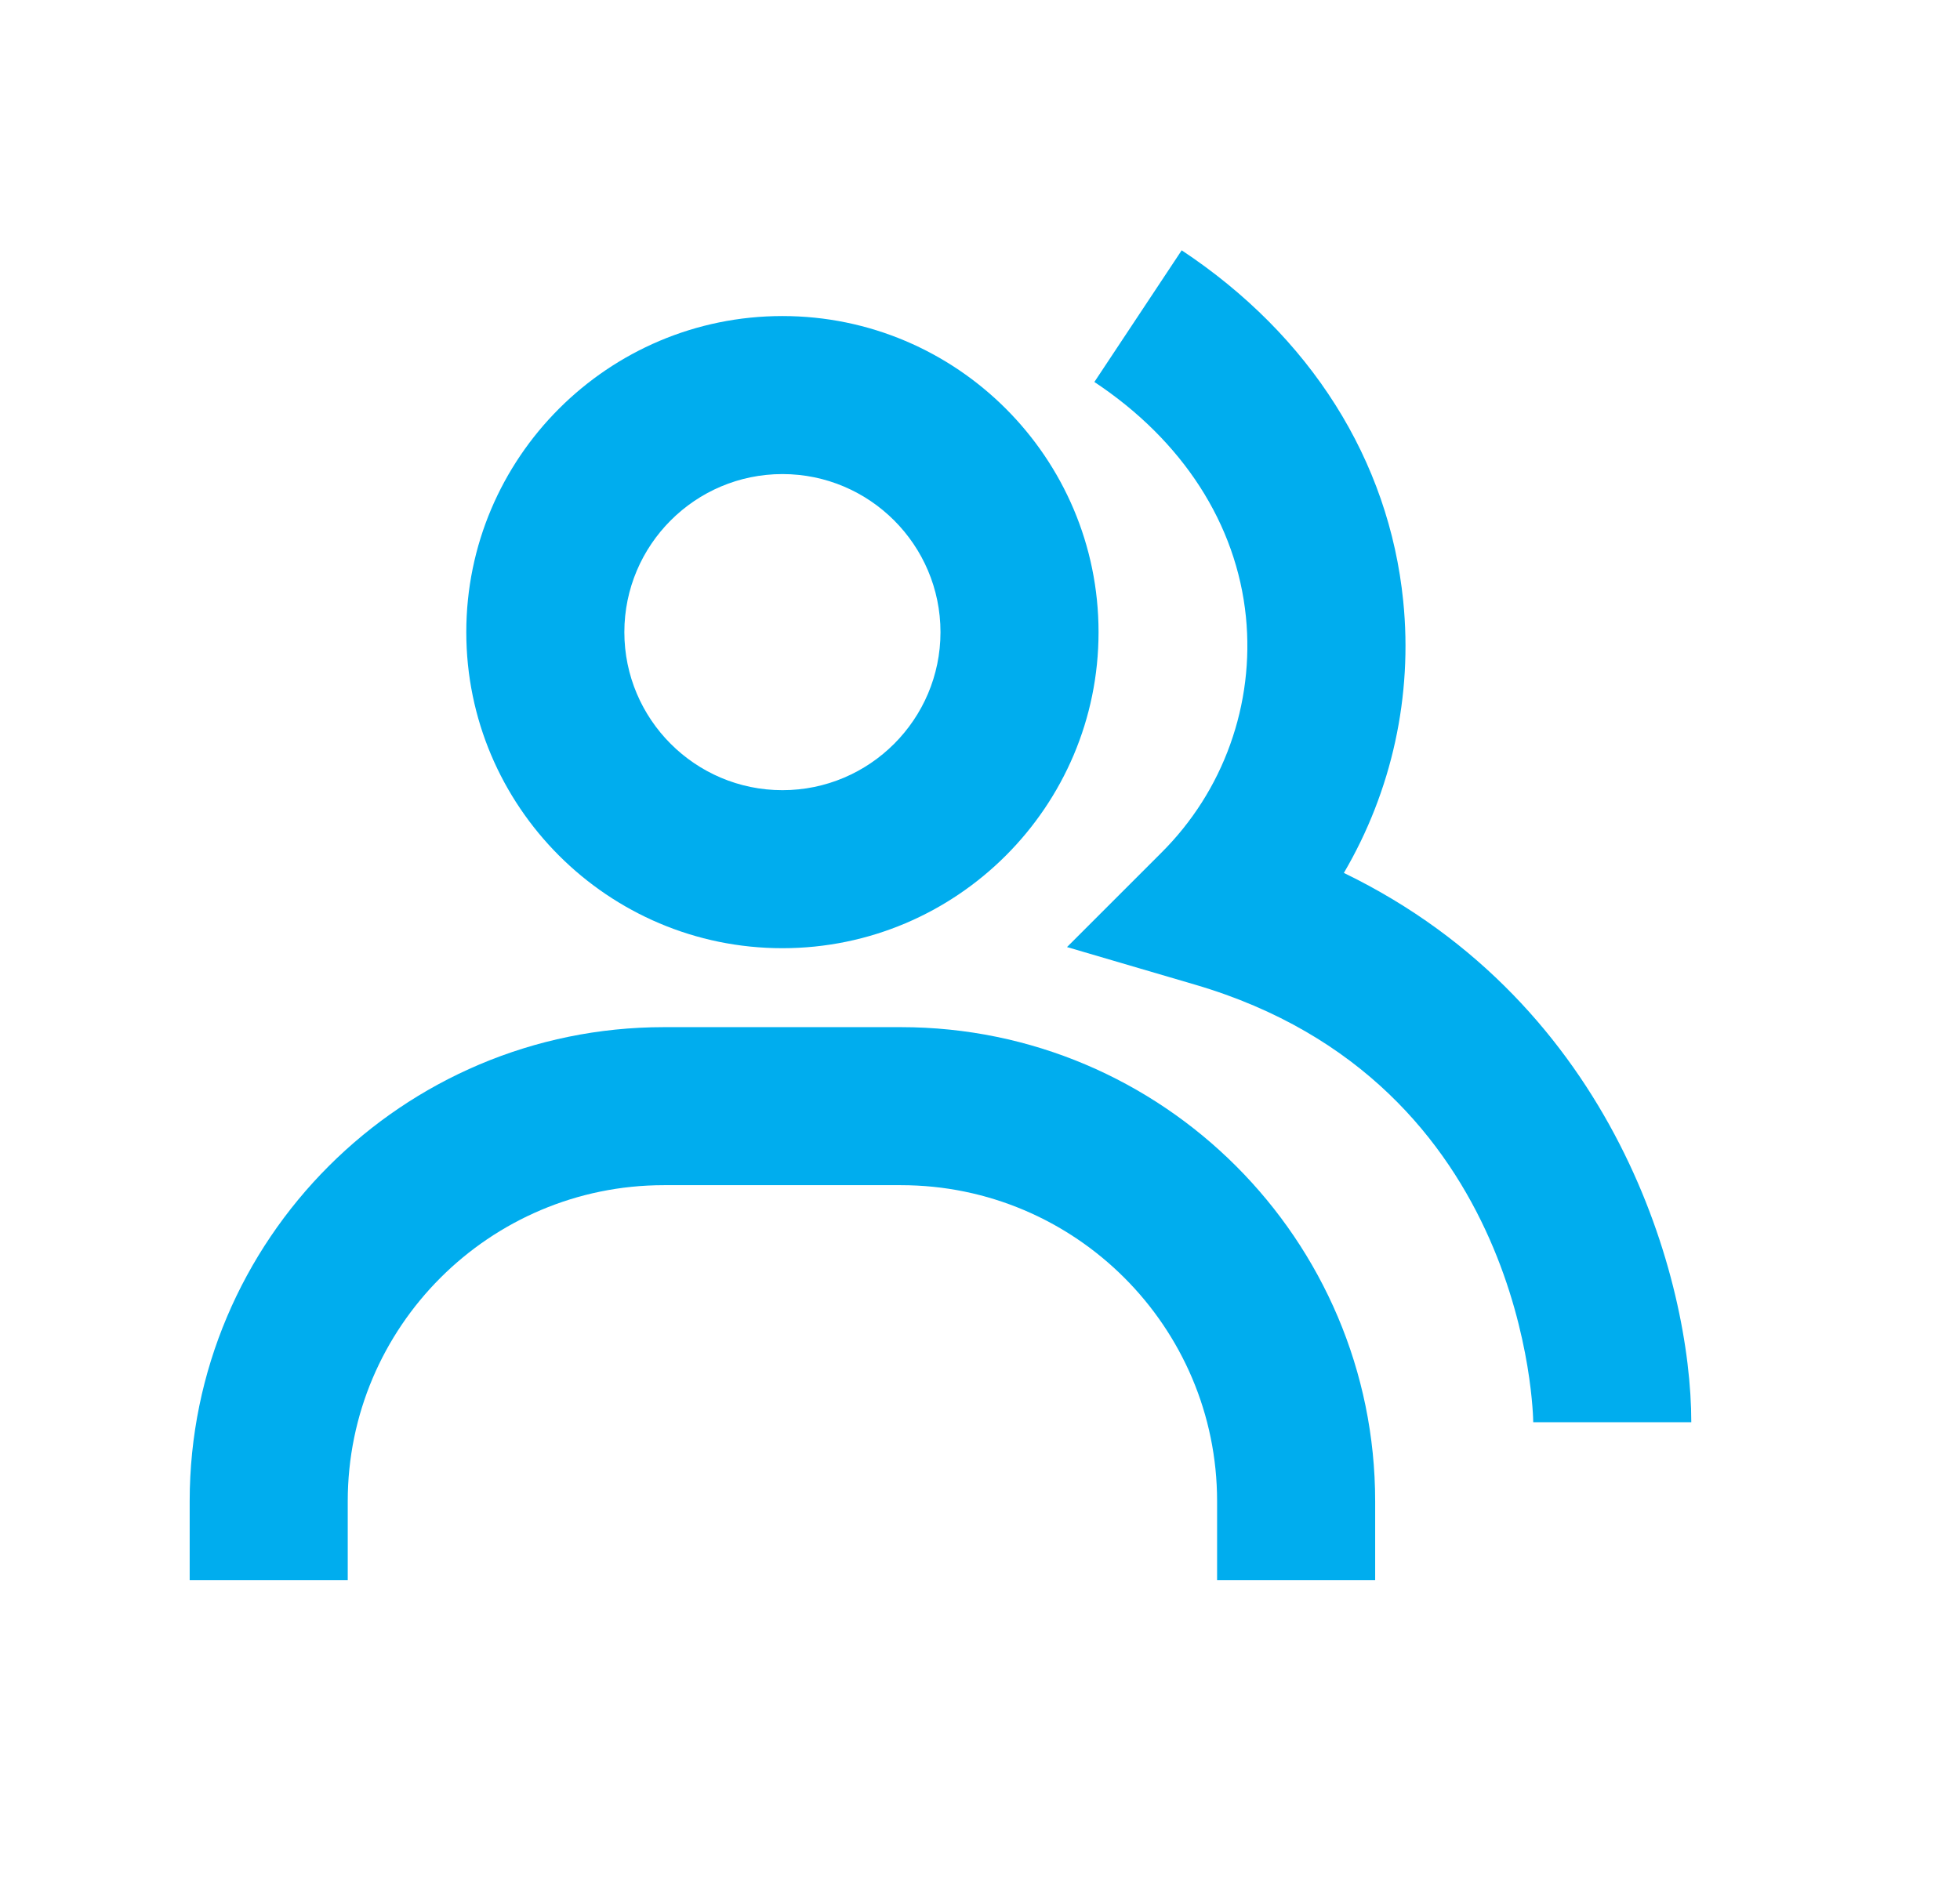<svg width="31" height="30" viewBox="0 0 31 30" fill="none" xmlns="http://www.w3.org/2000/svg">
<path d="M21.255 13.81C22.016 12.513 22.345 11.007 22.194 9.51C21.97 7.28 20.725 5.309 18.69 3.96L17.309 6.043C18.707 6.97 19.559 8.292 19.706 9.76C19.774 10.443 19.689 11.132 19.457 11.778C19.226 12.424 18.853 13.009 18.366 13.493L16.876 14.983L18.899 15.577C24.189 17.127 24.25 22.447 24.25 22.5H26.75C26.75 20.264 25.555 15.894 21.255 13.81Z" fill="#00ADEE"/>
<path d="M12.375 15.001C15.133 15.001 17.375 12.758 17.375 10.001C17.375 7.243 15.133 5 12.375 5C9.617 5 7.375 7.243 7.375 10.001C7.375 12.758 9.617 15.001 12.375 15.001ZM12.375 7.5C13.754 7.5 14.875 8.622 14.875 10.001C14.875 11.379 13.754 12.501 12.375 12.501C10.996 12.501 9.875 11.379 9.875 10.001C9.875 8.622 10.996 7.5 12.375 7.5ZM14.25 16.25H10.5C6.364 16.25 3 19.614 3 23.75V25H5.5V23.75C5.5 20.993 7.742 18.75 10.5 18.75H14.25C17.008 18.75 19.25 20.993 19.25 23.75V25H21.75V23.75C21.75 19.614 18.386 16.25 14.25 16.25Z" fill="#00ADEE"/>
</svg>
